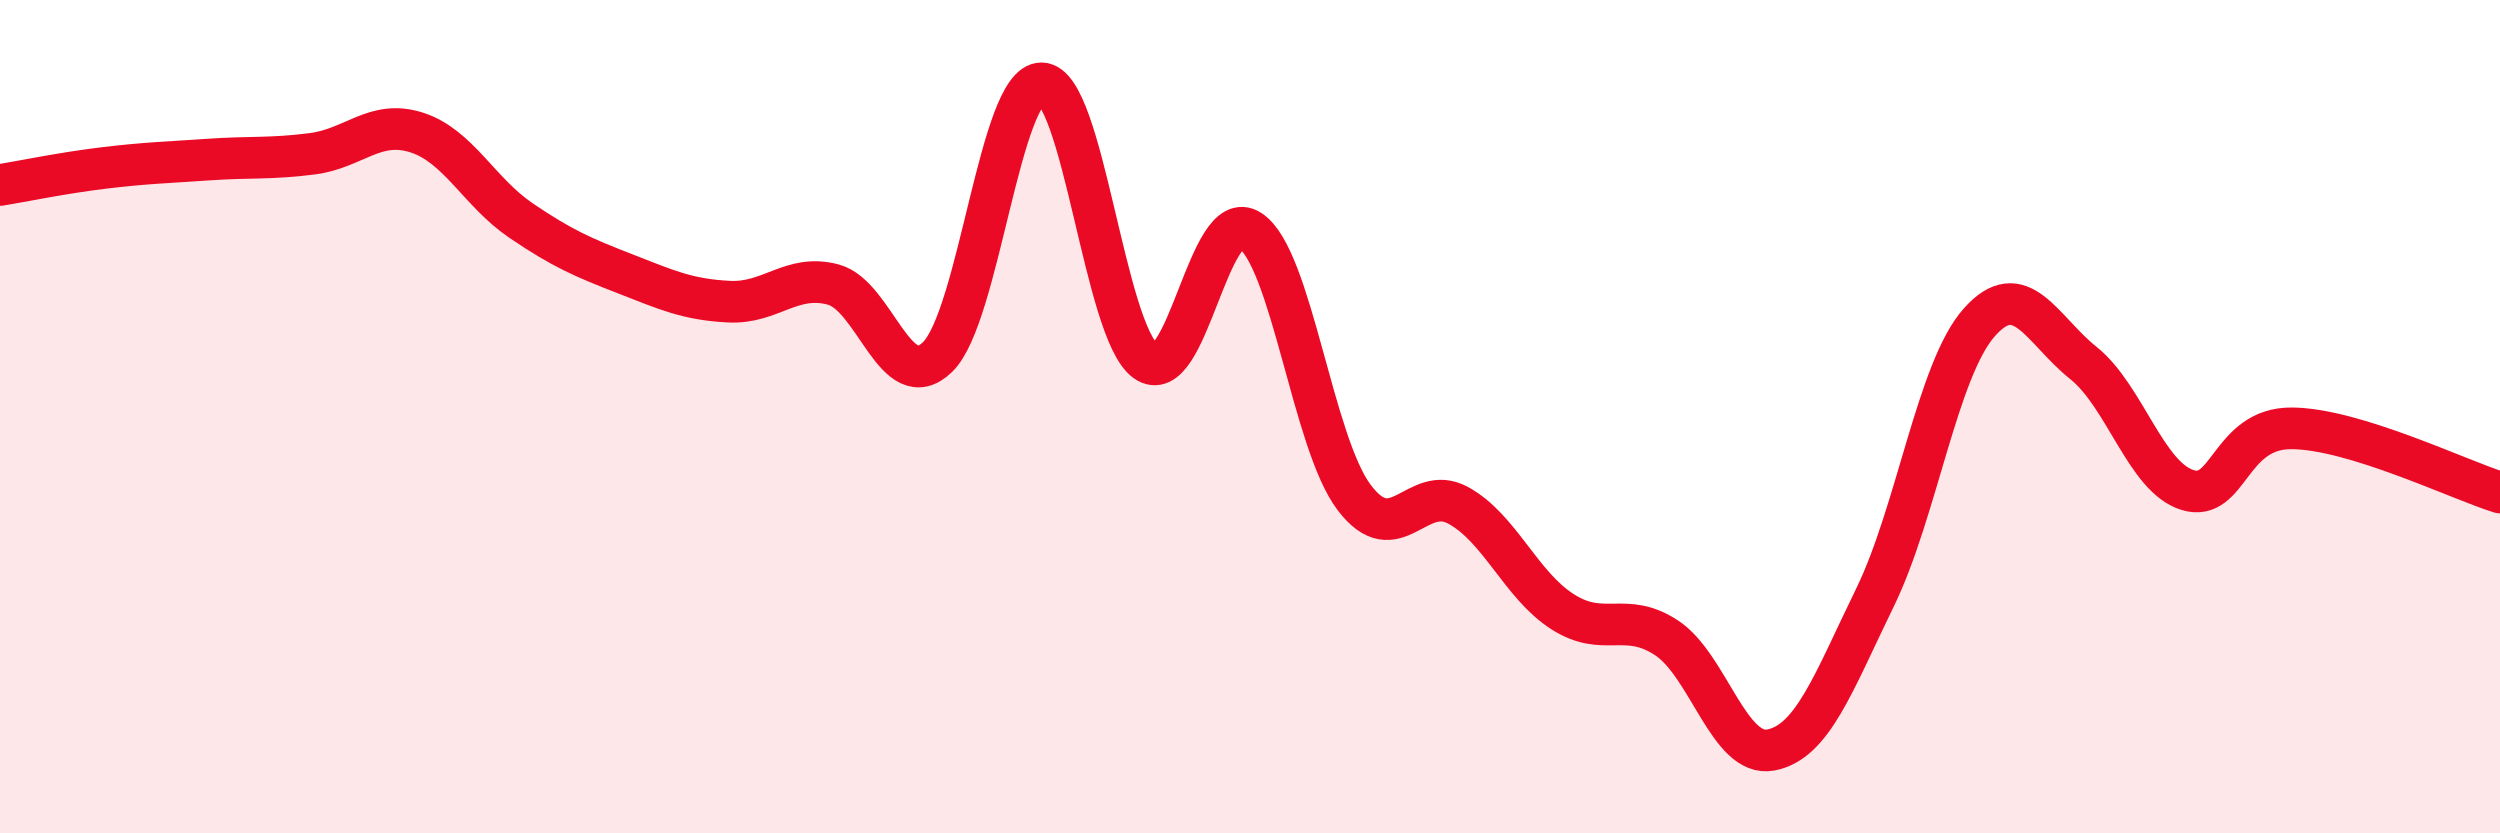 
    <svg width="60" height="20" viewBox="0 0 60 20" xmlns="http://www.w3.org/2000/svg">
      <path
        d="M 0,4.44 C 0.5,4.36 1.5,4.15 2.5,4.03 C 3.5,3.91 4,3.9 5,3.83 C 6,3.76 6.5,3.82 7.5,3.69 C 8.5,3.56 9,2.86 10,3.18 C 11,3.5 11.5,4.61 12.5,5.29 C 13.5,5.97 14,6.18 15,6.57 C 16,6.96 16.5,7.19 17.5,7.24 C 18.5,7.29 19,6.56 20,6.83 C 21,7.1 21.5,9.54 22.5,8.57 C 23.5,7.6 24,1.98 25,2 C 26,2.02 26.5,7.96 27.5,8.67 C 28.5,9.38 29,4.88 30,5.53 C 31,6.18 31.5,10.62 32.5,11.94 C 33.5,13.26 34,11.58 35,12.13 C 36,12.68 36.5,14.04 37.5,14.68 C 38.5,15.32 39,14.65 40,15.31 C 41,15.97 41.5,18.19 42.5,18 C 43.5,17.81 44,16.39 45,14.34 C 46,12.29 46.5,8.87 47.5,7.74 C 48.5,6.61 49,7.91 50,8.71 C 51,9.51 51.5,11.45 52.5,11.76 C 53.5,12.07 53.5,10.27 55,10.28 C 56.5,10.29 59,11.51 60,11.82L60 20L0 20Z"
        fill="#EB0A25"
        opacity="0.1"
        stroke-linecap="round"
        stroke-linejoin="round"
      />
      <path
        d="M 0,4.44 C 0.5,4.36 1.5,4.15 2.5,4.03 C 3.5,3.91 4,3.9 5,3.83 C 6,3.76 6.5,3.82 7.5,3.69 C 8.5,3.56 9,2.86 10,3.18 C 11,3.5 11.5,4.61 12.5,5.29 C 13.5,5.97 14,6.18 15,6.57 C 16,6.96 16.5,7.19 17.5,7.24 C 18.5,7.29 19,6.56 20,6.83 C 21,7.1 21.5,9.54 22.5,8.57 C 23.5,7.6 24,1.98 25,2 C 26,2.02 26.5,7.96 27.5,8.67 C 28.5,9.38 29,4.88 30,5.53 C 31,6.18 31.5,10.62 32.5,11.94 C 33.5,13.26 34,11.58 35,12.13 C 36,12.68 36.5,14.04 37.5,14.68 C 38.5,15.32 39,14.65 40,15.31 C 41,15.97 41.5,18.19 42.5,18 C 43.5,17.81 44,16.39 45,14.34 C 46,12.29 46.5,8.87 47.5,7.74 C 48.5,6.61 49,7.91 50,8.71 C 51,9.51 51.5,11.45 52.5,11.76 C 53.5,12.07 53.5,10.27 55,10.28 C 56.5,10.29 59,11.51 60,11.82"
        stroke="#EB0A25"
        stroke-width="1"
        fill="none"
        stroke-linecap="round"
        stroke-linejoin="round"
      />
    </svg>
  